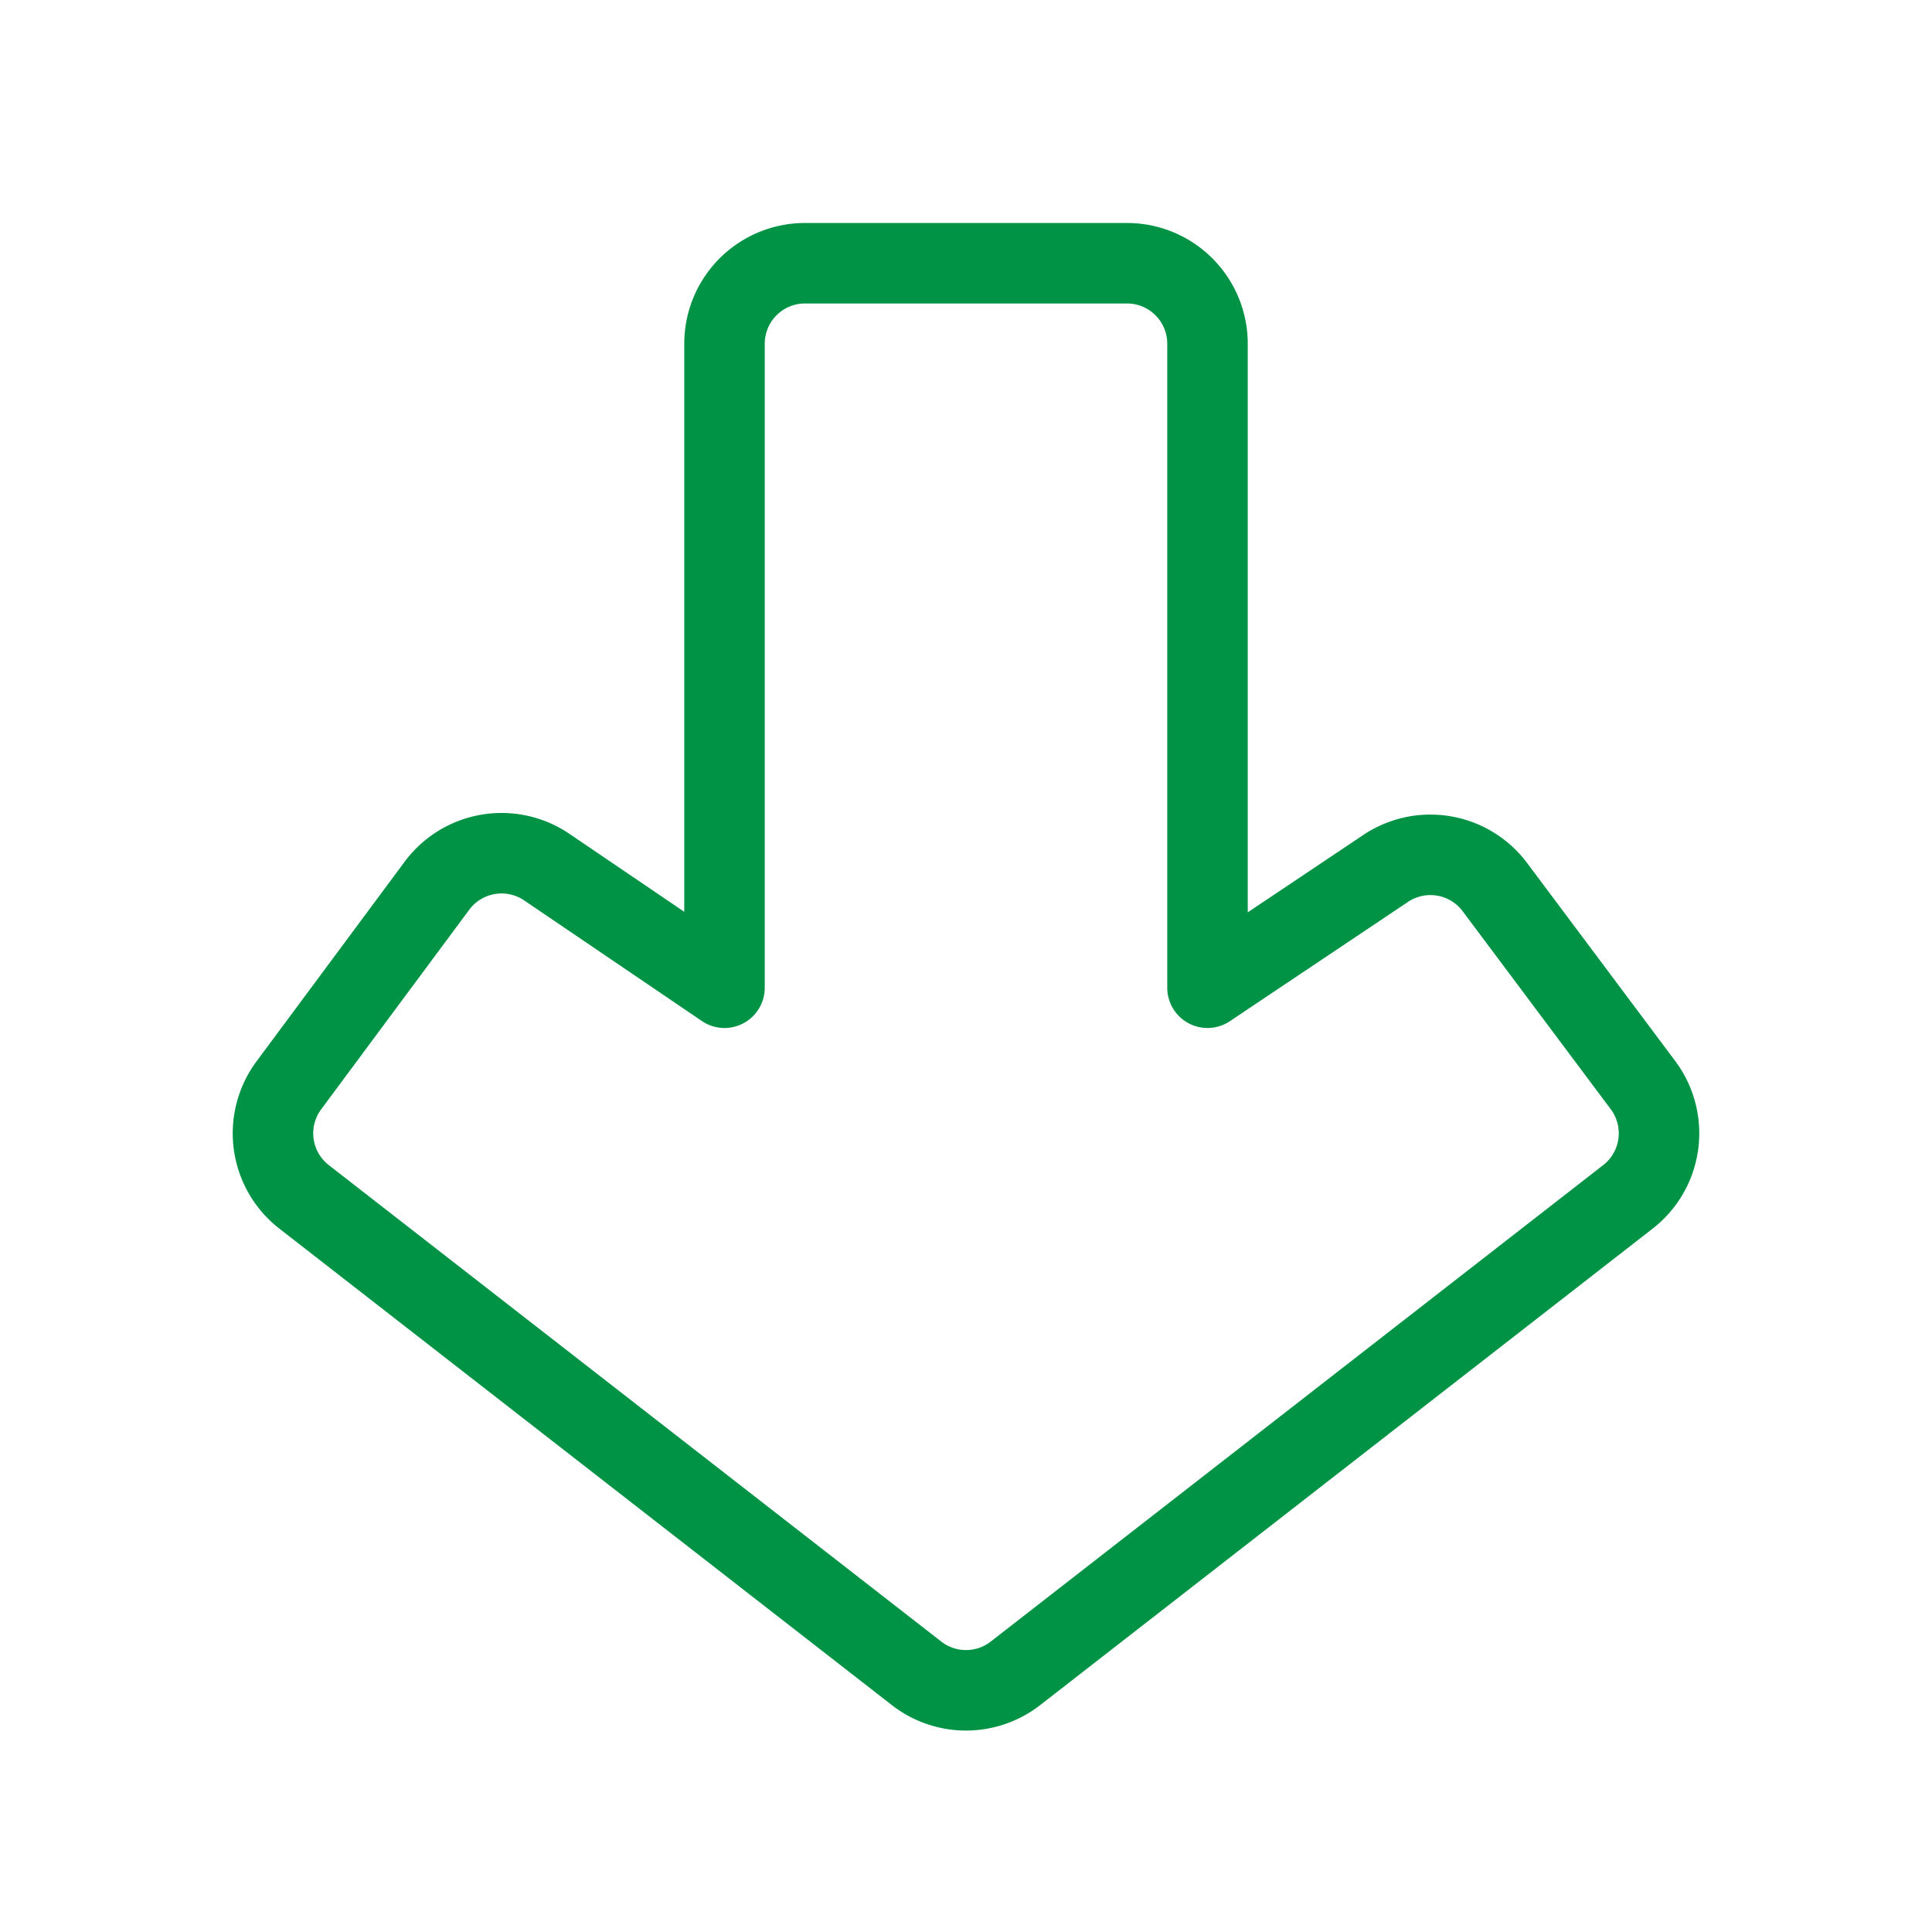 <?xml version="1.0" encoding="UTF-8"?> <svg xmlns="http://www.w3.org/2000/svg" class="icon line" width="48" height="48" id="down-alt" viewBox="0 0 24 24"> <path d="M3.59,13.48,5.43,11a1,1,0,0,1,1.36-.23L9,12.27v-8a1,1,0,0,1,1-1h4a1,1,0,0,1,1,1v8l2.21-1.48a1,1,0,0,1,1.36.23l1.84,2.46a1,1,0,0,1-.19,1.39l-7.61,5.92a1,1,0,0,1-1.22,0L3.78,14.87A1,1,0,0,1,3.59,13.48Z" style="fill: none; stroke: rgb(0, 147, 70); stroke-linecap: round; stroke-linejoin: round; stroke-width: 1px;"></path> </svg> 